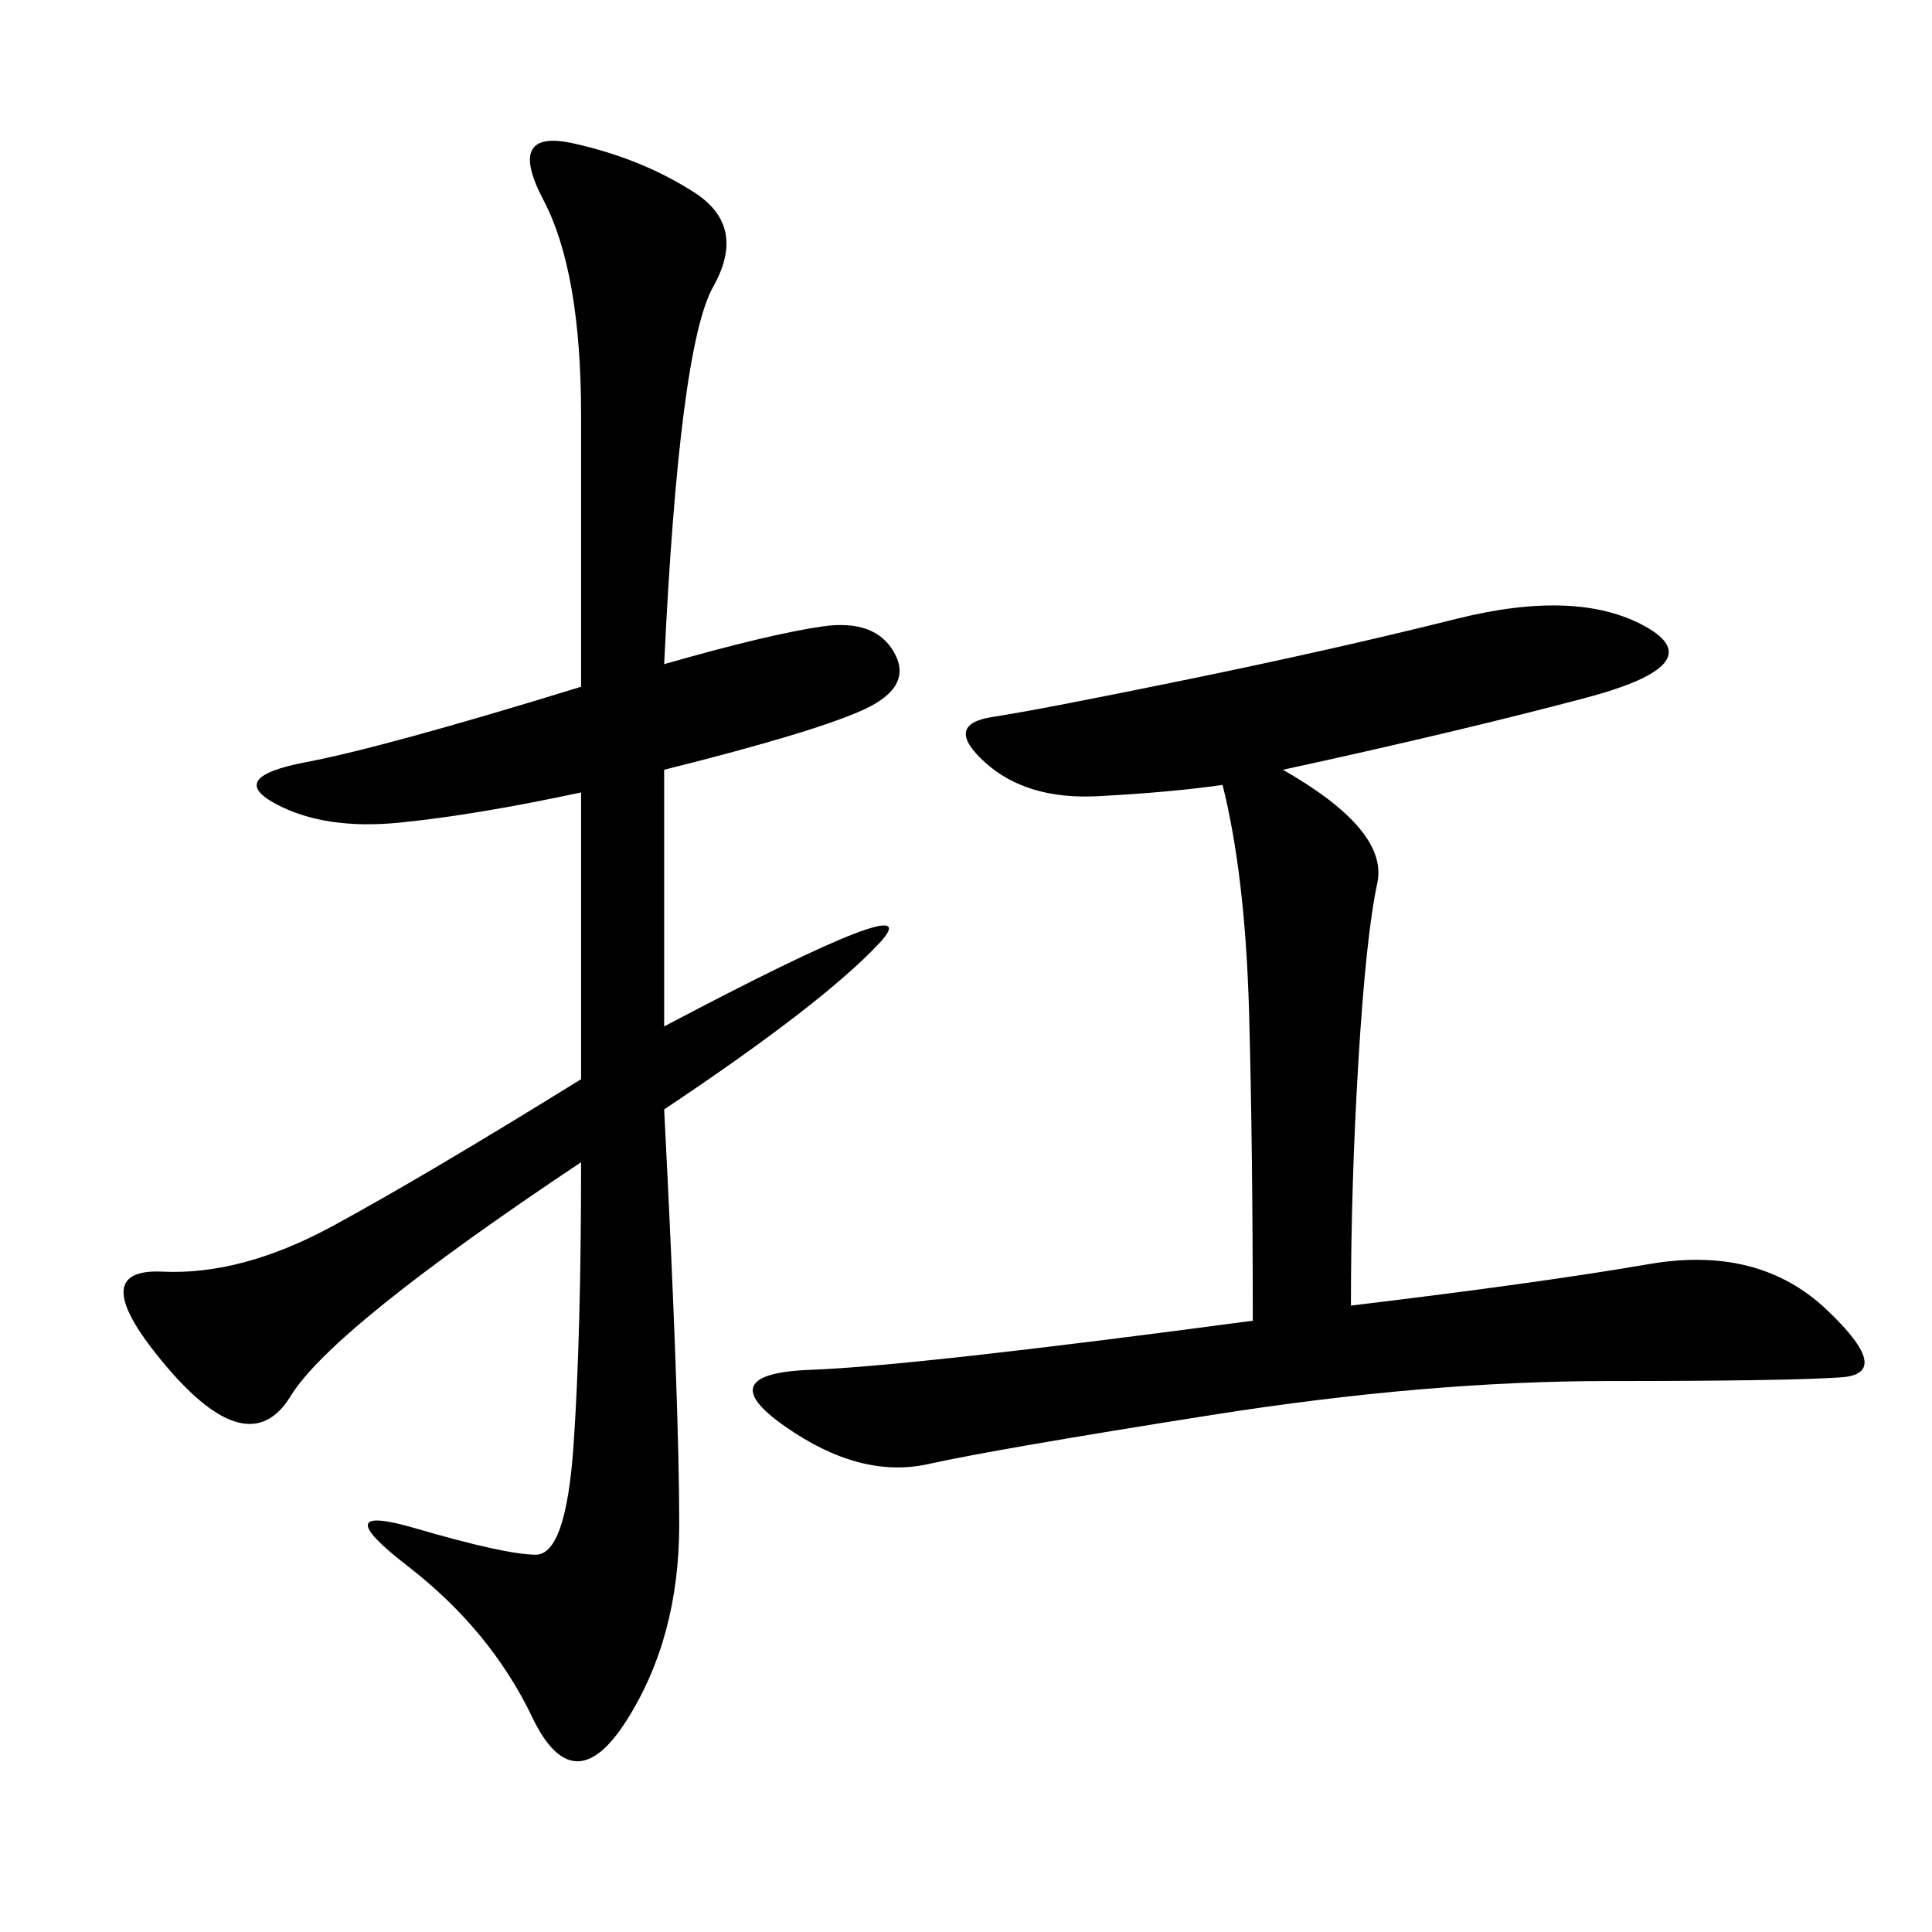 <svg xmlns="http://www.w3.org/2000/svg" xmlns:xlink="http://www.w3.org/1999/xlink" width="300" height="300"><path d="M103.13 103.13Q119.53 98.44 127.73 97.27Q135.94 96.09 138.87 101.37Q141.80 106.64 134.18 110.16Q126.56 113.67 103.13 119.53L103.13 119.53L103.13 159.38Q145.31 137.11 136.52 146.48Q127.73 155.86 103.13 172.27L103.13 172.27Q105.47 217.97 105.47 236.72L105.47 236.72Q105.47 254.30 97.27 267.19Q89.06 280.08 82.62 266.60Q76.17 253.13 63.28 243.16Q50.39 233.20 64.45 237.30Q78.52 241.41 83.20 241.41L83.20 241.41Q87.89 241.41 89.06 224.41Q90.23 207.42 90.23 180.47L90.23 180.47Q51.56 206.25 45.12 216.80Q38.67 227.34 25.78 212.11Q12.89 196.88 25.20 197.46Q37.50 198.05 51.56 190.43Q65.63 182.81 90.23 167.58L90.23 167.58L90.23 123.05Q73.83 126.56 62.11 127.73Q50.39 128.91 42.77 124.80Q35.16 120.70 47.46 118.36Q59.77 116.02 90.23 106.64L90.23 106.64L90.23 64.45Q90.23 42.19 84.38 31.05Q78.52 19.92 89.06 22.27Q99.61 24.61 107.81 29.88Q116.02 35.16 110.74 44.53Q105.47 53.91 103.13 103.13L103.13 103.13ZM199.22 119.53Q215.63 128.91 213.87 137.11Q212.11 145.31 210.94 164.65Q209.77 183.98 209.77 202.73L209.77 202.73Q239.06 199.22 256.05 196.29Q273.05 193.36 283.59 203.32Q294.14 213.28 285.94 213.87Q277.73 214.45 249.61 214.45L249.61 214.45Q221.48 214.45 188.09 219.73Q154.69 225 144.14 227.34Q133.59 229.69 121.88 221.48Q110.16 213.28 125.98 212.70Q141.80 212.11 194.53 205.08L194.53 205.08Q194.53 178.13 193.95 157.03Q193.36 135.94 189.84 121.88L189.84 121.88Q181.64 123.05 170.51 123.63Q159.38 124.22 152.93 118.36Q146.48 112.50 154.10 111.33Q161.72 110.16 184.57 105.47Q207.42 100.78 226.17 96.09Q244.92 91.41 255.47 97.27Q266.02 103.13 246.09 108.40Q226.17 113.67 199.22 119.53L199.22 119.53Z"/></svg>